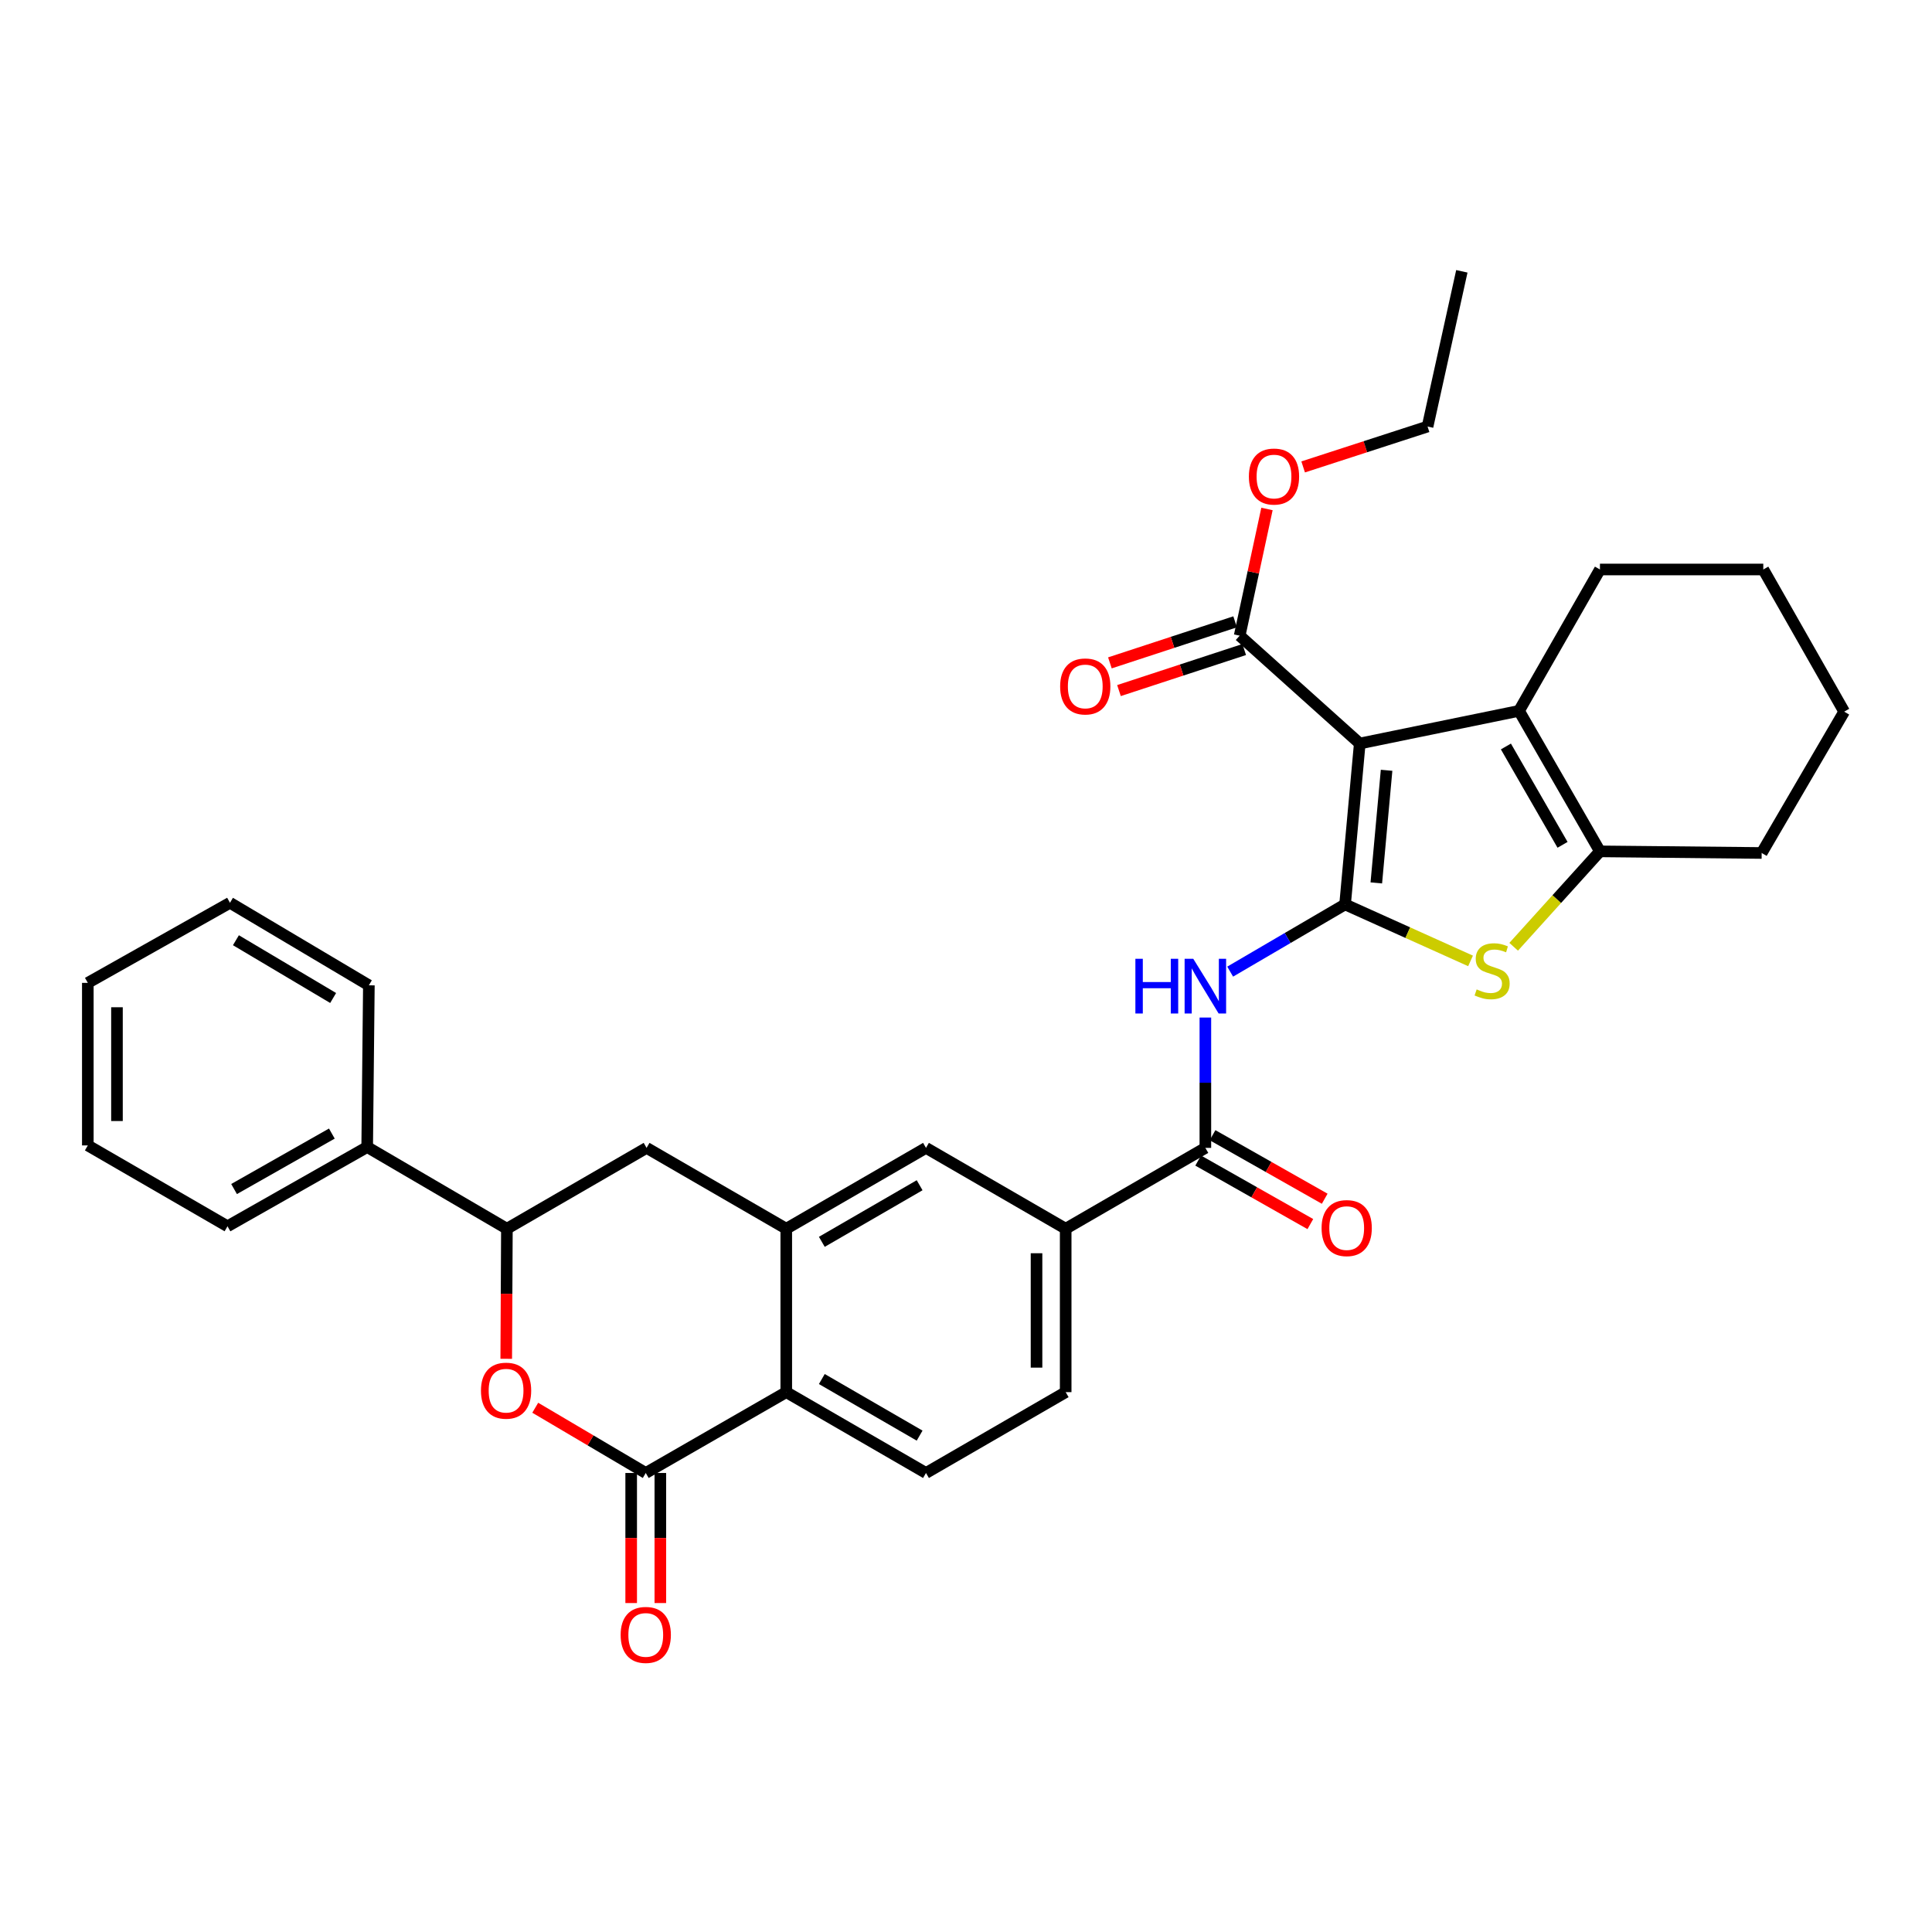 <?xml version='1.0' encoding='iso-8859-1'?>
<svg version='1.1' baseProfile='full'
              xmlns='http://www.w3.org/2000/svg'
                      xmlns:rdkit='http://www.rdkit.org/xml'
                      xmlns:xlink='http://www.w3.org/1999/xlink'
                  xml:space='preserve'
width='1000px' height='1000px' viewBox='0 0 1000 1000'>
<!-- END OF HEADER -->
<rect style='opacity:1.0;fill:#FFFFFF;stroke:none' width='1000' height='1000' x='0' y='0'> </rect>
<path class='bond-0' d='M 696.211,468.118 L 703.806,384.837' style='fill:none;fill-rule:evenodd;stroke:#000000;stroke-width:6px;stroke-linecap:butt;stroke-linejoin:miter;stroke-opacity:1' />
<path class='bond-0' d='M 712.377,456.996 L 717.693,398.7' style='fill:none;fill-rule:evenodd;stroke:#000000;stroke-width:6px;stroke-linecap:butt;stroke-linejoin:miter;stroke-opacity:1' />
<path class='bond-1' d='M 696.211,468.118 L 728.68,482.742' style='fill:none;fill-rule:evenodd;stroke:#000000;stroke-width:6px;stroke-linecap:butt;stroke-linejoin:miter;stroke-opacity:1' />
<path class='bond-1' d='M 728.68,482.742 L 761.15,497.365' style='fill:none;fill-rule:evenodd;stroke:#CCCC00;stroke-width:6px;stroke-linecap:butt;stroke-linejoin:miter;stroke-opacity:1' />
<path class='bond-3' d='M 696.211,468.118 L 666.47,485.517' style='fill:none;fill-rule:evenodd;stroke:#000000;stroke-width:6px;stroke-linecap:butt;stroke-linejoin:miter;stroke-opacity:1' />
<path class='bond-3' d='M 666.47,485.517 L 636.729,502.916' style='fill:none;fill-rule:evenodd;stroke:#0000FF;stroke-width:6px;stroke-linecap:butt;stroke-linejoin:miter;stroke-opacity:1' />
<path class='bond-2' d='M 703.806,384.837 L 786.248,367.938' style='fill:none;fill-rule:evenodd;stroke:#000000;stroke-width:6px;stroke-linecap:butt;stroke-linejoin:miter;stroke-opacity:1' />
<path class='bond-10' d='M 703.806,384.837 L 641.649,329.026' style='fill:none;fill-rule:evenodd;stroke:#000000;stroke-width:6px;stroke-linecap:butt;stroke-linejoin:miter;stroke-opacity:1' />
<path class='bond-5' d='M 783.477,490.05 L 805.802,465.358' style='fill:none;fill-rule:evenodd;stroke:#CCCC00;stroke-width:6px;stroke-linecap:butt;stroke-linejoin:miter;stroke-opacity:1' />
<path class='bond-5' d='M 805.802,465.358 L 828.128,440.665' style='fill:none;fill-rule:evenodd;stroke:#000000;stroke-width:6px;stroke-linecap:butt;stroke-linejoin:miter;stroke-opacity:1' />
<path class='bond-22' d='M 786.248,367.938 L 828.128,294.766' style='fill:none;fill-rule:evenodd;stroke:#000000;stroke-width:6px;stroke-linecap:butt;stroke-linejoin:miter;stroke-opacity:1' />
<path class='bond-33' d='M 786.248,367.938 L 828.128,440.665' style='fill:none;fill-rule:evenodd;stroke:#000000;stroke-width:6px;stroke-linecap:butt;stroke-linejoin:miter;stroke-opacity:1' />
<path class='bond-33' d='M 779.455,386.376 L 808.77,437.285' style='fill:none;fill-rule:evenodd;stroke:#000000;stroke-width:6px;stroke-linecap:butt;stroke-linejoin:miter;stroke-opacity:1' />
<path class='bond-8' d='M 623.895,526.678 L 623.895,560.41' style='fill:none;fill-rule:evenodd;stroke:#0000FF;stroke-width:6px;stroke-linecap:butt;stroke-linejoin:miter;stroke-opacity:1' />
<path class='bond-8' d='M 623.895,560.41 L 623.895,594.142' style='fill:none;fill-rule:evenodd;stroke:#000000;stroke-width:6px;stroke-linecap:butt;stroke-linejoin:miter;stroke-opacity:1' />
<path class='bond-4' d='M 334.243,762.414 L 406.97,720.568' style='fill:none;fill-rule:evenodd;stroke:#000000;stroke-width:6px;stroke-linecap:butt;stroke-linejoin:miter;stroke-opacity:1' />
<path class='bond-6' d='M 334.243,762.414 L 305.642,745.529' style='fill:none;fill-rule:evenodd;stroke:#000000;stroke-width:6px;stroke-linecap:butt;stroke-linejoin:miter;stroke-opacity:1' />
<path class='bond-6' d='M 305.642,745.529 L 277.042,728.644' style='fill:none;fill-rule:evenodd;stroke:#FF0000;stroke-width:6px;stroke-linecap:butt;stroke-linejoin:miter;stroke-opacity:1' />
<path class='bond-16' d='M 326.699,762.414 L 326.699,796.074' style='fill:none;fill-rule:evenodd;stroke:#000000;stroke-width:6px;stroke-linecap:butt;stroke-linejoin:miter;stroke-opacity:1' />
<path class='bond-16' d='M 326.699,796.074 L 326.699,829.734' style='fill:none;fill-rule:evenodd;stroke:#FF0000;stroke-width:6px;stroke-linecap:butt;stroke-linejoin:miter;stroke-opacity:1' />
<path class='bond-16' d='M 341.787,762.414 L 341.787,796.074' style='fill:none;fill-rule:evenodd;stroke:#000000;stroke-width:6px;stroke-linecap:butt;stroke-linejoin:miter;stroke-opacity:1' />
<path class='bond-16' d='M 341.787,796.074 L 341.787,829.734' style='fill:none;fill-rule:evenodd;stroke:#FF0000;stroke-width:6px;stroke-linecap:butt;stroke-linejoin:miter;stroke-opacity:1' />
<path class='bond-23' d='M 828.128,440.665 L 911.836,441.503' style='fill:none;fill-rule:evenodd;stroke:#000000;stroke-width:6px;stroke-linecap:butt;stroke-linejoin:miter;stroke-opacity:1' />
<path class='bond-36' d='M 262.027,703.316 L 262.199,669.652' style='fill:none;fill-rule:evenodd;stroke:#FF0000;stroke-width:6px;stroke-linecap:butt;stroke-linejoin:miter;stroke-opacity:1' />
<path class='bond-36' d='M 262.199,669.652 L 262.371,635.988' style='fill:none;fill-rule:evenodd;stroke:#000000;stroke-width:6px;stroke-linecap:butt;stroke-linejoin:miter;stroke-opacity:1' />
<path class='bond-7' d='M 406.97,635.988 L 479.287,594.142' style='fill:none;fill-rule:evenodd;stroke:#000000;stroke-width:6px;stroke-linecap:butt;stroke-linejoin:miter;stroke-opacity:1' />
<path class='bond-7' d='M 425.375,642.771 L 475.996,613.478' style='fill:none;fill-rule:evenodd;stroke:#000000;stroke-width:6px;stroke-linecap:butt;stroke-linejoin:miter;stroke-opacity:1' />
<path class='bond-13' d='M 406.97,635.988 L 334.67,594.142' style='fill:none;fill-rule:evenodd;stroke:#000000;stroke-width:6px;stroke-linecap:butt;stroke-linejoin:miter;stroke-opacity:1' />
<path class='bond-35' d='M 406.97,635.988 L 406.97,720.568' style='fill:none;fill-rule:evenodd;stroke:#000000;stroke-width:6px;stroke-linecap:butt;stroke-linejoin:miter;stroke-opacity:1' />
<path class='bond-12' d='M 623.895,594.142 L 551.595,635.988' style='fill:none;fill-rule:evenodd;stroke:#000000;stroke-width:6px;stroke-linecap:butt;stroke-linejoin:miter;stroke-opacity:1' />
<path class='bond-17' d='M 620.176,600.706 L 649.203,617.147' style='fill:none;fill-rule:evenodd;stroke:#000000;stroke-width:6px;stroke-linecap:butt;stroke-linejoin:miter;stroke-opacity:1' />
<path class='bond-17' d='M 649.203,617.147 L 678.229,633.588' style='fill:none;fill-rule:evenodd;stroke:#FF0000;stroke-width:6px;stroke-linecap:butt;stroke-linejoin:miter;stroke-opacity:1' />
<path class='bond-17' d='M 627.613,587.577 L 656.639,604.018' style='fill:none;fill-rule:evenodd;stroke:#000000;stroke-width:6px;stroke-linecap:butt;stroke-linejoin:miter;stroke-opacity:1' />
<path class='bond-17' d='M 656.639,604.018 L 685.666,620.459' style='fill:none;fill-rule:evenodd;stroke:#FF0000;stroke-width:6px;stroke-linecap:butt;stroke-linejoin:miter;stroke-opacity:1' />
<path class='bond-9' d='M 406.97,720.568 L 479.287,762.414' style='fill:none;fill-rule:evenodd;stroke:#000000;stroke-width:6px;stroke-linecap:butt;stroke-linejoin:miter;stroke-opacity:1' />
<path class='bond-9' d='M 425.375,713.785 L 475.996,743.077' style='fill:none;fill-rule:evenodd;stroke:#000000;stroke-width:6px;stroke-linecap:butt;stroke-linejoin:miter;stroke-opacity:1' />
<path class='bond-19' d='M 639.299,321.857 L 606.891,332.479' style='fill:none;fill-rule:evenodd;stroke:#000000;stroke-width:6px;stroke-linecap:butt;stroke-linejoin:miter;stroke-opacity:1' />
<path class='bond-19' d='M 606.891,332.479 L 574.482,343.102' style='fill:none;fill-rule:evenodd;stroke:#FF0000;stroke-width:6px;stroke-linecap:butt;stroke-linejoin:miter;stroke-opacity:1' />
<path class='bond-19' d='M 643.999,336.195 L 611.59,346.818' style='fill:none;fill-rule:evenodd;stroke:#000000;stroke-width:6px;stroke-linecap:butt;stroke-linejoin:miter;stroke-opacity:1' />
<path class='bond-19' d='M 611.59,346.818 L 579.182,357.44' style='fill:none;fill-rule:evenodd;stroke:#FF0000;stroke-width:6px;stroke-linecap:butt;stroke-linejoin:miter;stroke-opacity:1' />
<path class='bond-21' d='M 641.649,329.026 L 648.717,296.235' style='fill:none;fill-rule:evenodd;stroke:#000000;stroke-width:6px;stroke-linecap:butt;stroke-linejoin:miter;stroke-opacity:1' />
<path class='bond-21' d='M 648.717,296.235 L 655.784,263.443' style='fill:none;fill-rule:evenodd;stroke:#FF0000;stroke-width:6px;stroke-linecap:butt;stroke-linejoin:miter;stroke-opacity:1' />
<path class='bond-11' d='M 262.371,635.988 L 334.67,594.142' style='fill:none;fill-rule:evenodd;stroke:#000000;stroke-width:6px;stroke-linecap:butt;stroke-linejoin:miter;stroke-opacity:1' />
<path class='bond-20' d='M 262.371,635.988 L 190.054,593.706' style='fill:none;fill-rule:evenodd;stroke:#000000;stroke-width:6px;stroke-linecap:butt;stroke-linejoin:miter;stroke-opacity:1' />
<path class='bond-14' d='M 551.595,635.988 L 479.287,594.142' style='fill:none;fill-rule:evenodd;stroke:#000000;stroke-width:6px;stroke-linecap:butt;stroke-linejoin:miter;stroke-opacity:1' />
<path class='bond-18' d='M 551.595,635.988 L 551.595,720.568' style='fill:none;fill-rule:evenodd;stroke:#000000;stroke-width:6px;stroke-linecap:butt;stroke-linejoin:miter;stroke-opacity:1' />
<path class='bond-18' d='M 536.506,648.675 L 536.506,707.881' style='fill:none;fill-rule:evenodd;stroke:#000000;stroke-width:6px;stroke-linecap:butt;stroke-linejoin:miter;stroke-opacity:1' />
<path class='bond-15' d='M 479.287,762.414 L 551.595,720.568' style='fill:none;fill-rule:evenodd;stroke:#000000;stroke-width:6px;stroke-linecap:butt;stroke-linejoin:miter;stroke-opacity:1' />
<path class='bond-24' d='M 190.054,593.706 L 117.754,634.722' style='fill:none;fill-rule:evenodd;stroke:#000000;stroke-width:6px;stroke-linecap:butt;stroke-linejoin:miter;stroke-opacity:1' />
<path class='bond-24' d='M 171.764,586.734 L 121.154,615.446' style='fill:none;fill-rule:evenodd;stroke:#000000;stroke-width:6px;stroke-linecap:butt;stroke-linejoin:miter;stroke-opacity:1' />
<path class='bond-25' d='M 190.054,593.706 L 190.926,509.997' style='fill:none;fill-rule:evenodd;stroke:#000000;stroke-width:6px;stroke-linecap:butt;stroke-linejoin:miter;stroke-opacity:1' />
<path class='bond-26' d='M 674.509,241.677 L 706.706,231.225' style='fill:none;fill-rule:evenodd;stroke:#FF0000;stroke-width:6px;stroke-linecap:butt;stroke-linejoin:miter;stroke-opacity:1' />
<path class='bond-26' d='M 706.706,231.225 L 738.904,220.773' style='fill:none;fill-rule:evenodd;stroke:#000000;stroke-width:6px;stroke-linecap:butt;stroke-linejoin:miter;stroke-opacity:1' />
<path class='bond-27' d='M 828.128,294.766 L 912.674,294.766' style='fill:none;fill-rule:evenodd;stroke:#000000;stroke-width:6px;stroke-linecap:butt;stroke-linejoin:miter;stroke-opacity:1' />
<path class='bond-28' d='M 911.836,441.503 L 954.545,368.349' style='fill:none;fill-rule:evenodd;stroke:#000000;stroke-width:6px;stroke-linecap:butt;stroke-linejoin:miter;stroke-opacity:1' />
<path class='bond-31' d='M 117.754,634.722 L 45.455,592.868' style='fill:none;fill-rule:evenodd;stroke:#000000;stroke-width:6px;stroke-linecap:butt;stroke-linejoin:miter;stroke-opacity:1' />
<path class='bond-30' d='M 190.926,509.997 L 119.037,467.28' style='fill:none;fill-rule:evenodd;stroke:#000000;stroke-width:6px;stroke-linecap:butt;stroke-linejoin:miter;stroke-opacity:1' />
<path class='bond-30' d='M 172.435,516.561 L 122.112,486.659' style='fill:none;fill-rule:evenodd;stroke:#000000;stroke-width:6px;stroke-linecap:butt;stroke-linejoin:miter;stroke-opacity:1' />
<path class='bond-29' d='M 738.904,220.773 L 756.649,140.435' style='fill:none;fill-rule:evenodd;stroke:#000000;stroke-width:6px;stroke-linecap:butt;stroke-linejoin:miter;stroke-opacity:1' />
<path class='bond-34' d='M 912.674,294.766 L 954.545,368.349' style='fill:none;fill-rule:evenodd;stroke:#000000;stroke-width:6px;stroke-linecap:butt;stroke-linejoin:miter;stroke-opacity:1' />
<path class='bond-32' d='M 119.037,467.28 L 45.455,508.732' style='fill:none;fill-rule:evenodd;stroke:#000000;stroke-width:6px;stroke-linecap:butt;stroke-linejoin:miter;stroke-opacity:1' />
<path class='bond-37' d='M 45.455,592.868 L 45.455,508.732' style='fill:none;fill-rule:evenodd;stroke:#000000;stroke-width:6px;stroke-linecap:butt;stroke-linejoin:miter;stroke-opacity:1' />
<path class='bond-37' d='M 60.543,580.247 L 60.543,521.352' style='fill:none;fill-rule:evenodd;stroke:#000000;stroke-width:6px;stroke-linecap:butt;stroke-linejoin:miter;stroke-opacity:1' />
<path  class='atom-2' d='M 764.317 512.114
Q 764.637 512.234, 765.957 512.794
Q 767.277 513.354, 768.717 513.714
Q 770.197 514.034, 771.637 514.034
Q 774.317 514.034, 775.877 512.754
Q 777.437 511.434, 777.437 509.154
Q 777.437 507.594, 776.637 506.634
Q 775.877 505.674, 774.677 505.154
Q 773.477 504.634, 771.477 504.034
Q 768.957 503.274, 767.437 502.554
Q 765.957 501.834, 764.877 500.314
Q 763.837 498.794, 763.837 496.234
Q 763.837 492.674, 766.237 490.474
Q 768.677 488.274, 773.477 488.274
Q 776.757 488.274, 780.477 489.834
L 779.557 492.914
Q 776.157 491.514, 773.597 491.514
Q 770.837 491.514, 769.317 492.674
Q 767.797 493.794, 767.837 495.754
Q 767.837 497.274, 768.597 498.194
Q 769.397 499.114, 770.517 499.634
Q 771.677 500.154, 773.597 500.754
Q 776.157 501.554, 777.677 502.354
Q 779.197 503.154, 780.277 504.794
Q 781.397 506.394, 781.397 509.154
Q 781.397 513.074, 778.757 515.194
Q 776.157 517.274, 771.797 517.274
Q 769.277 517.274, 767.357 516.714
Q 765.477 516.194, 763.237 515.274
L 764.317 512.114
' fill='#CCCC00'/>
<path  class='atom-4' d='M 587.675 496.265
L 591.515 496.265
L 591.515 508.305
L 605.995 508.305
L 605.995 496.265
L 609.835 496.265
L 609.835 524.585
L 605.995 524.585
L 605.995 511.505
L 591.515 511.505
L 591.515 524.585
L 587.675 524.585
L 587.675 496.265
' fill='#0000FF'/>
<path  class='atom-4' d='M 617.635 496.265
L 626.915 511.265
Q 627.835 512.745, 629.315 515.425
Q 630.795 518.105, 630.875 518.265
L 630.875 496.265
L 634.635 496.265
L 634.635 524.585
L 630.755 524.585
L 620.795 508.185
Q 619.635 506.265, 618.395 504.065
Q 617.195 501.865, 616.835 501.185
L 616.835 524.585
L 613.155 524.585
L 613.155 496.265
L 617.635 496.265
' fill='#0000FF'/>
<path  class='atom-7' d='M 248.943 719.81
Q 248.943 713.01, 252.303 709.21
Q 255.663 705.41, 261.943 705.41
Q 268.223 705.41, 271.583 709.21
Q 274.943 713.01, 274.943 719.81
Q 274.943 726.69, 271.543 730.61
Q 268.143 734.49, 261.943 734.49
Q 255.703 734.49, 252.303 730.61
Q 248.943 726.73, 248.943 719.81
M 261.943 731.29
Q 266.263 731.29, 268.583 728.41
Q 270.943 725.49, 270.943 719.81
Q 270.943 714.25, 268.583 711.45
Q 266.263 708.61, 261.943 708.61
Q 257.623 708.61, 255.263 711.41
Q 252.943 714.21, 252.943 719.81
Q 252.943 725.53, 255.263 728.41
Q 257.623 731.29, 261.943 731.29
' fill='#FF0000'/>
<path  class='atom-17' d='M 321.243 846.227
Q 321.243 839.427, 324.603 835.627
Q 327.963 831.827, 334.243 831.827
Q 340.523 831.827, 343.883 835.627
Q 347.243 839.427, 347.243 846.227
Q 347.243 853.107, 343.843 857.027
Q 340.443 860.907, 334.243 860.907
Q 328.003 860.907, 324.603 857.027
Q 321.243 853.147, 321.243 846.227
M 334.243 857.707
Q 338.563 857.707, 340.883 854.827
Q 343.243 851.907, 343.243 846.227
Q 343.243 840.667, 340.883 837.867
Q 338.563 835.027, 334.243 835.027
Q 329.923 835.027, 327.563 837.827
Q 325.243 840.627, 325.243 846.227
Q 325.243 851.947, 327.563 854.827
Q 329.923 857.707, 334.243 857.707
' fill='#FF0000'/>
<path  class='atom-18' d='M 684.049 635.657
Q 684.049 628.857, 687.409 625.057
Q 690.769 621.257, 697.049 621.257
Q 703.329 621.257, 706.689 625.057
Q 710.049 628.857, 710.049 635.657
Q 710.049 642.537, 706.649 646.457
Q 703.249 650.337, 697.049 650.337
Q 690.809 650.337, 687.409 646.457
Q 684.049 642.577, 684.049 635.657
M 697.049 647.137
Q 701.369 647.137, 703.689 644.257
Q 706.049 641.337, 706.049 635.657
Q 706.049 630.097, 703.689 627.297
Q 701.369 624.457, 697.049 624.457
Q 692.729 624.457, 690.369 627.257
Q 688.049 630.057, 688.049 635.657
Q 688.049 641.377, 690.369 644.257
Q 692.729 647.137, 697.049 647.137
' fill='#FF0000'/>
<path  class='atom-20' d='M 548.729 355.301
Q 548.729 348.501, 552.089 344.701
Q 555.449 340.901, 561.729 340.901
Q 568.009 340.901, 571.369 344.701
Q 574.729 348.501, 574.729 355.301
Q 574.729 362.181, 571.329 366.101
Q 567.929 369.981, 561.729 369.981
Q 555.489 369.981, 552.089 366.101
Q 548.729 362.221, 548.729 355.301
M 561.729 366.781
Q 566.049 366.781, 568.369 363.901
Q 570.729 360.981, 570.729 355.301
Q 570.729 349.741, 568.369 346.941
Q 566.049 344.101, 561.729 344.101
Q 557.409 344.101, 555.049 346.901
Q 552.729 349.701, 552.729 355.301
Q 552.729 361.021, 555.049 363.901
Q 557.409 366.781, 561.729 366.781
' fill='#FF0000'/>
<path  class='atom-22' d='M 646.42 246.655
Q 646.42 239.855, 649.78 236.055
Q 653.14 232.255, 659.42 232.255
Q 665.7 232.255, 669.06 236.055
Q 672.42 239.855, 672.42 246.655
Q 672.42 253.535, 669.02 257.455
Q 665.62 261.335, 659.42 261.335
Q 653.18 261.335, 649.78 257.455
Q 646.42 253.575, 646.42 246.655
M 659.42 258.135
Q 663.74 258.135, 666.06 255.255
Q 668.42 252.335, 668.42 246.655
Q 668.42 241.095, 666.06 238.295
Q 663.74 235.455, 659.42 235.455
Q 655.1 235.455, 652.74 238.255
Q 650.42 241.055, 650.42 246.655
Q 650.42 252.375, 652.74 255.255
Q 655.1 258.135, 659.42 258.135
' fill='#FF0000'/>
</svg>
